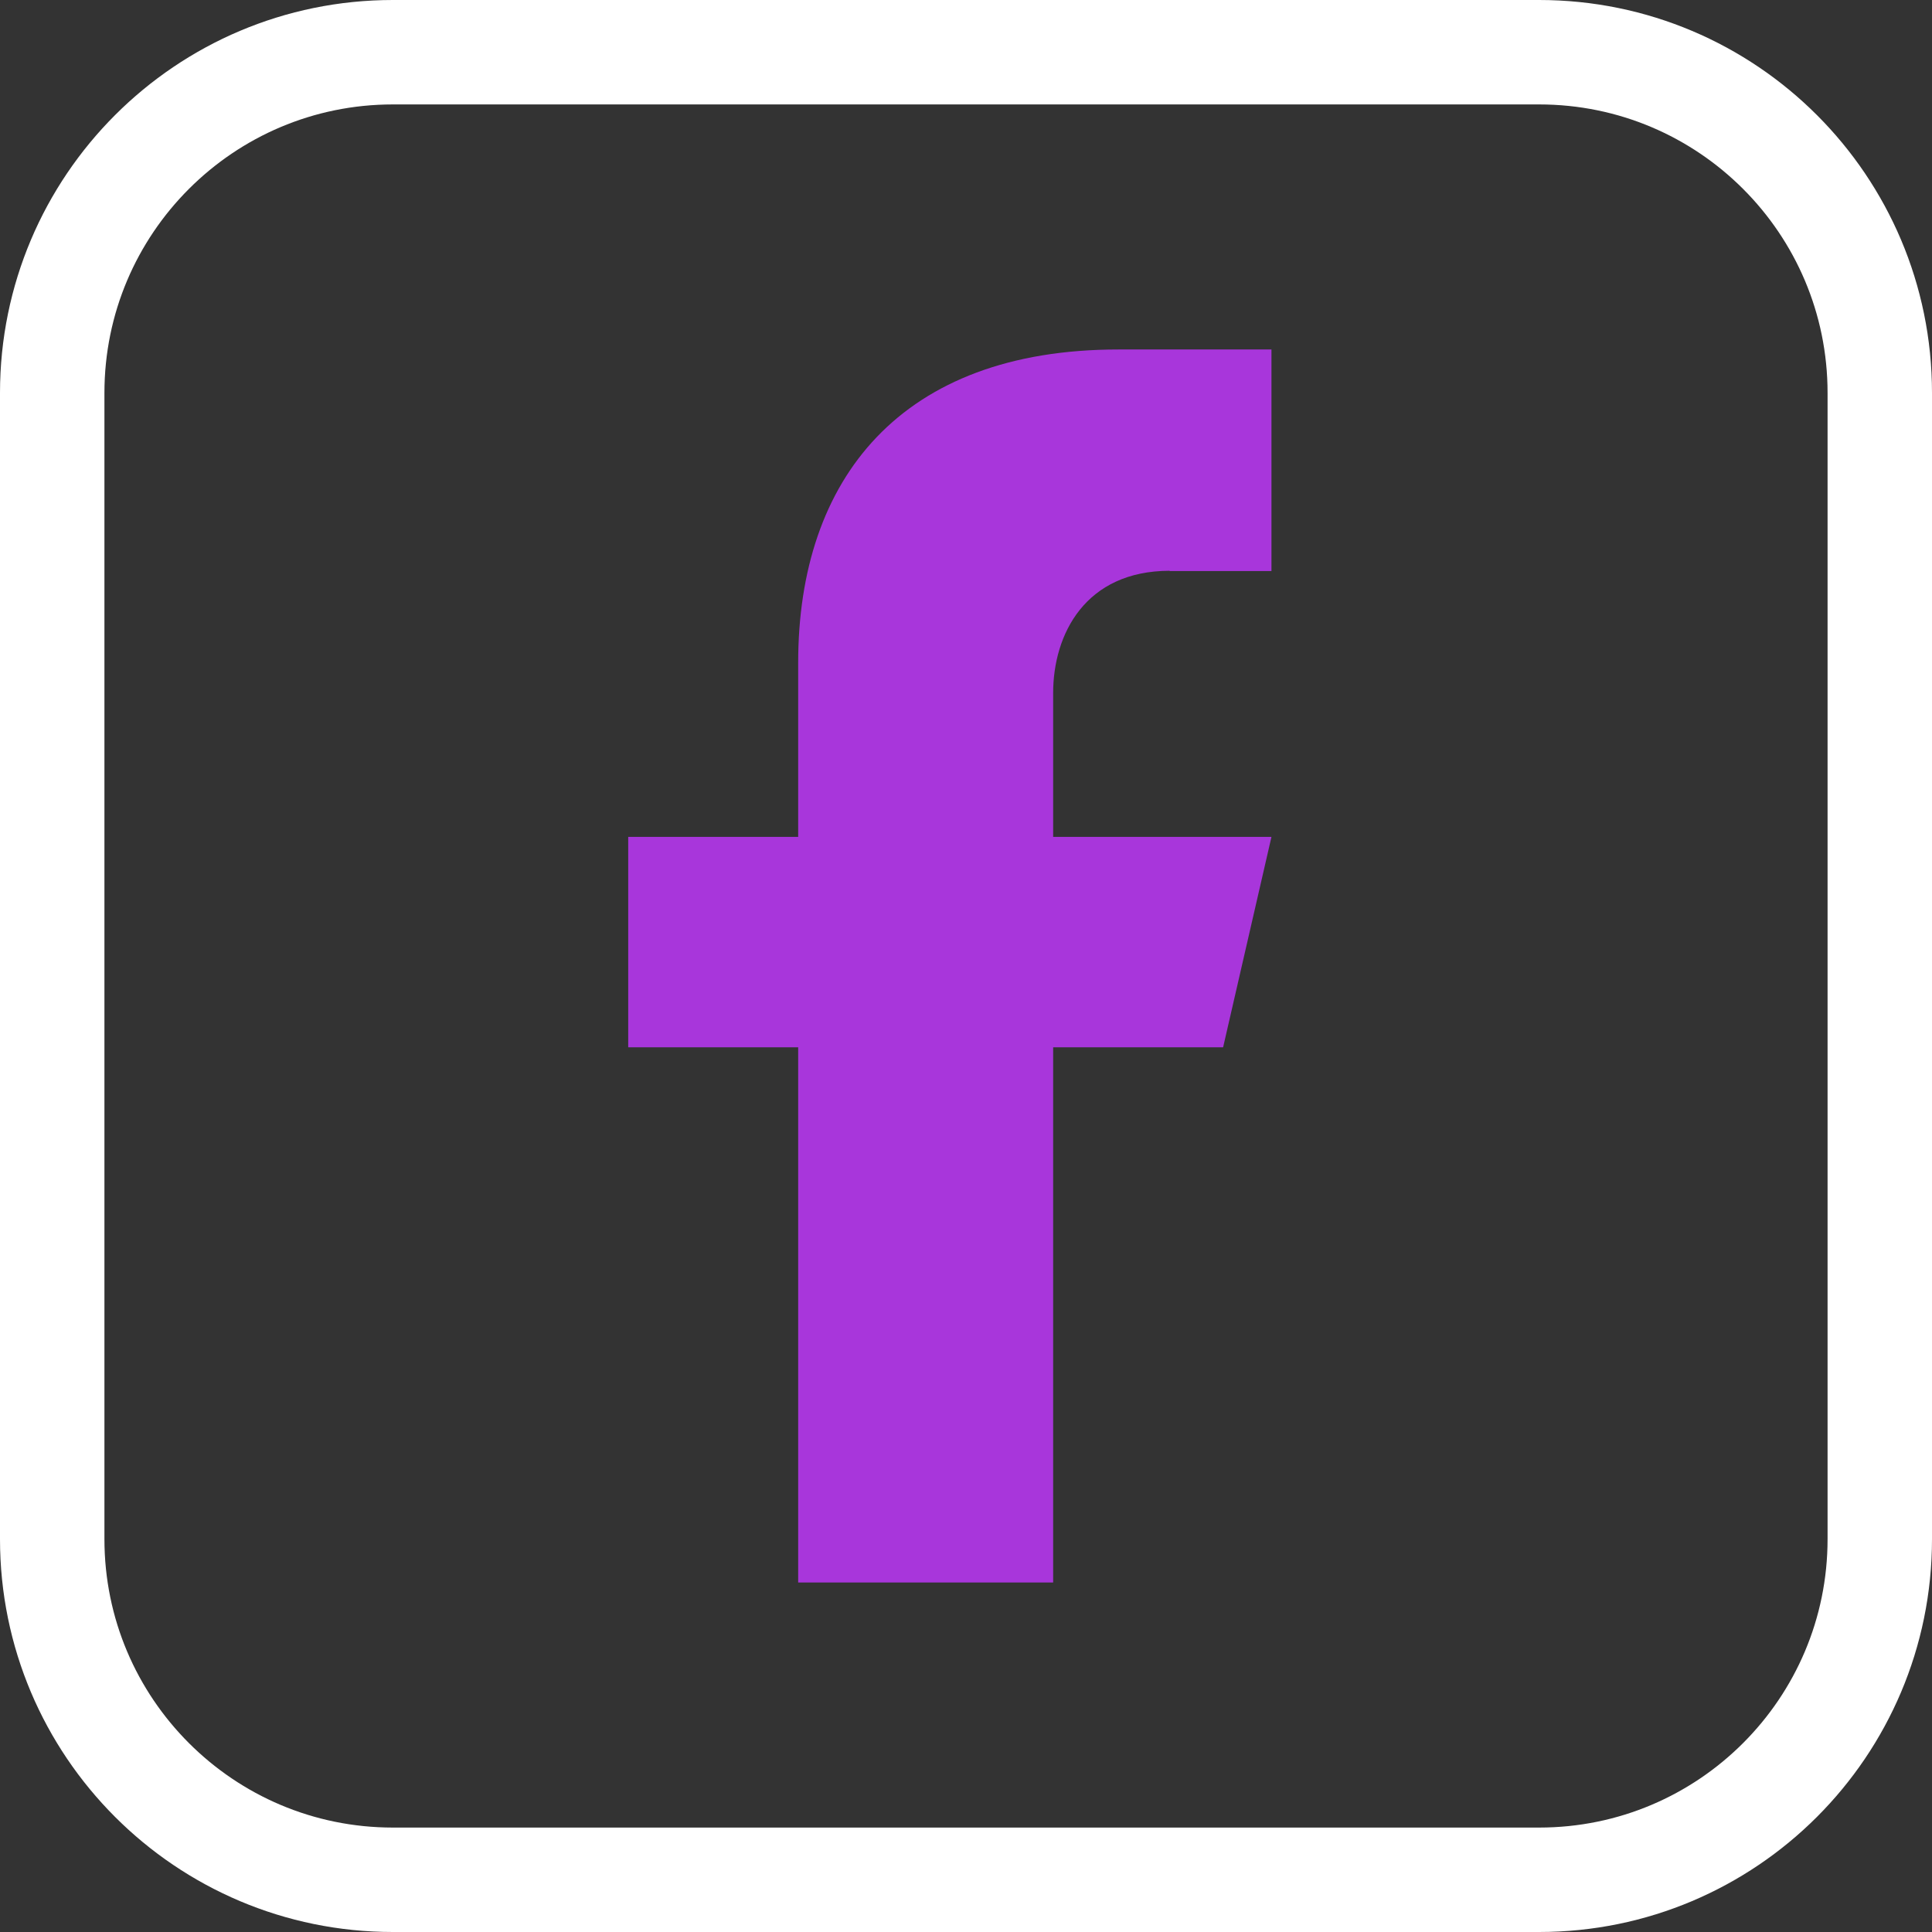 <svg width="37" height="37" viewBox="0 0 37 37" fill="none" xmlns="http://www.w3.org/2000/svg">
<rect x="0" y="0" width="37" height="37" fill="#333333" stroke="none"/>
<path d="M29.476 1H7.524C3.921 1 1 3.921 1 7.524V29.476C1 33.079 3.921 36 7.524 36H29.476C33.079 36 36 33.079 36 29.476V7.524C36 3.921 33.079 1 29.476 1Z" stroke="white" stroke-width="2" stroke-linecap="round" stroke-linejoin="round"/>
<path d="M22.399 10.936H24.35V6.693H21.416C17.257 6.693 15.286 9.166 15.286 12.69V16.027H12.031V20.057H15.286V30.306H20.169V20.057H23.424L24.35 16.027H20.169V13.274C20.169 12.146 20.785 10.931 22.404 10.931L22.399 10.936Z" fill="#A836DB"/>
</svg>
